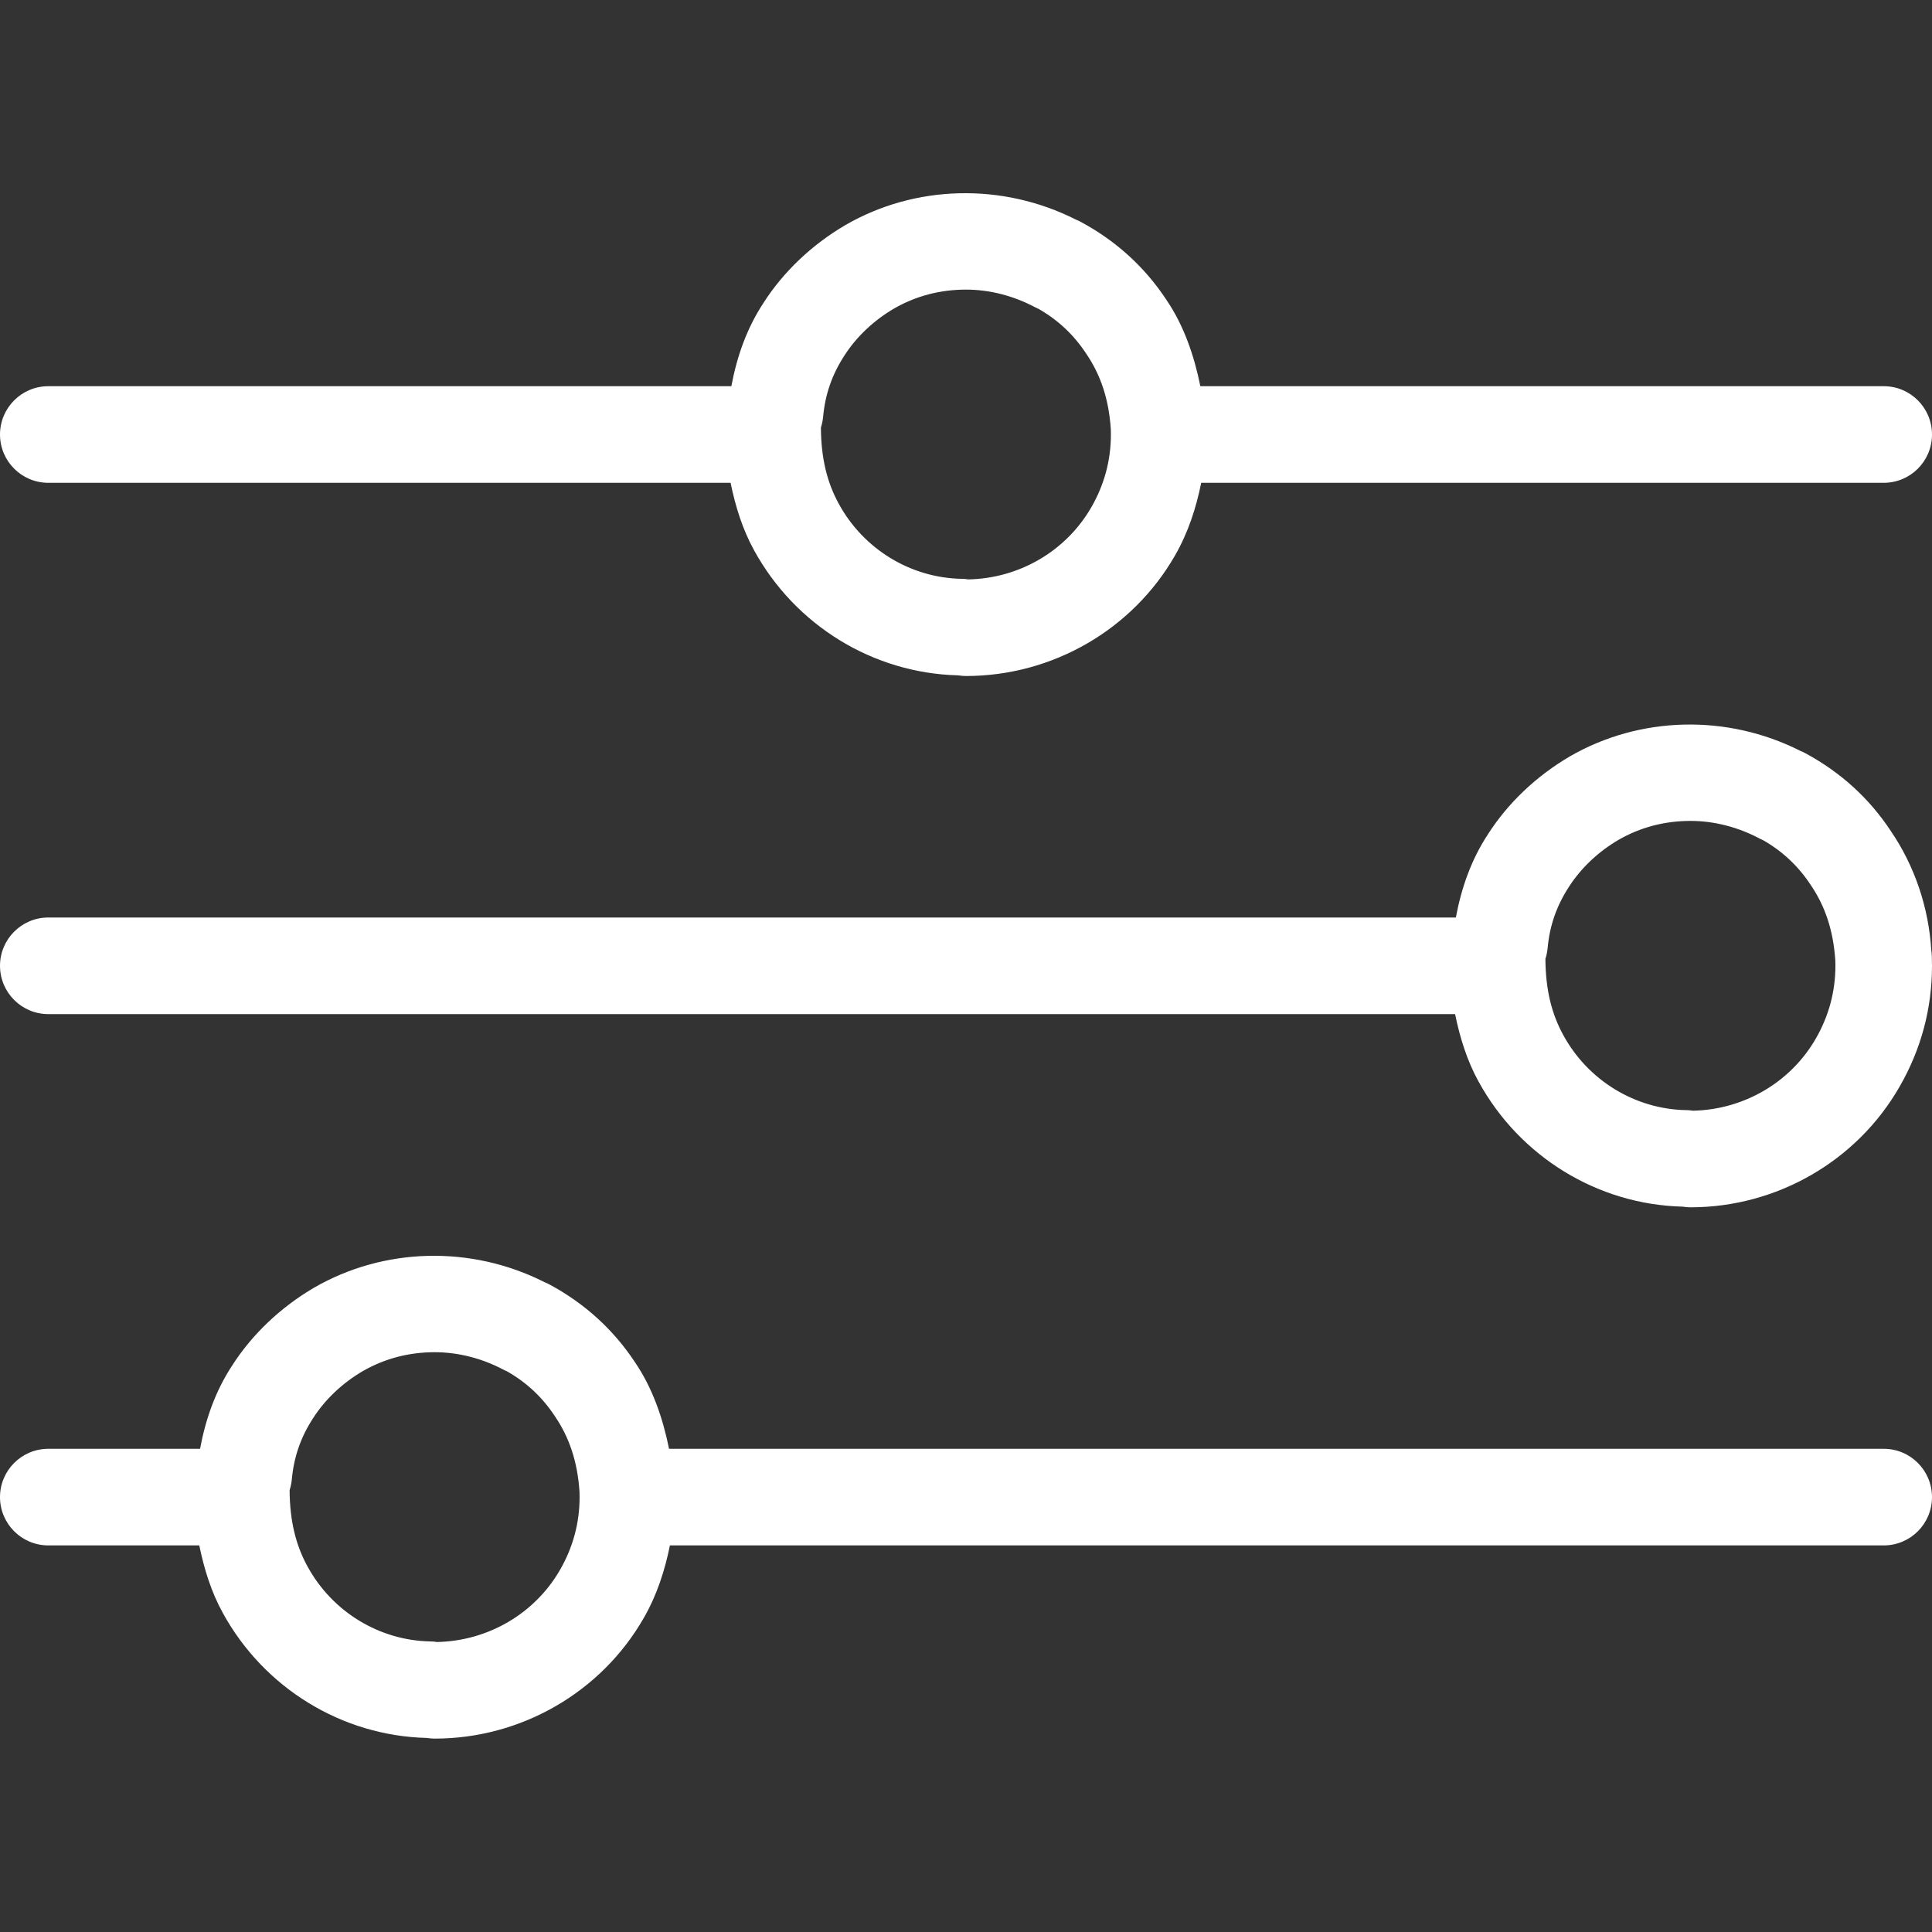 <svg width="40" height="40" viewBox="0 0 40 40" fill="none" xmlns="http://www.w3.org/2000/svg">
<rect x="0" y="0" width="40" height="40" fill="#333333" stroke="none"/>
<path fill-rule="evenodd" clip-rule="evenodd" d="M39.148 17.206C38.704 16.532 38.11 15.99 37.384 15.598C37.35 15.578 37.314 15.562 37.278 15.548C35.75 14.774 33.942 14.83 32.506 15.658C31.808 16.066 31.216 16.63 30.804 17.276C30.46 17.8 30.256 18.384 30.142 18.996H1C0.448 18.996 0 19.444 0 19.996C0 20.548 0.448 20.996 1 20.996H30.126C30.226 21.484 30.374 21.962 30.614 22.396C31.466 23.95 33.078 24.938 34.832 24.982C34.896 24.992 34.956 24.996 35 24.996C36.788 24.996 38.448 24.038 39.33 22.496C39.774 21.724 40 20.882 40 19.996C40 19.87 39.996 19.724 39.986 19.682C39.932 18.788 39.64 17.928 39.148 17.206ZM37.596 21.5C37.076 22.406 36.106 22.976 35.046 22.996C35.002 22.988 34.958 22.984 34.912 22.984C33.858 22.966 32.882 22.374 32.368 21.434C32.128 20.998 32 20.5 31.996 19.852C32.02 19.78 32.034 19.704 32.042 19.628C32.084 19.166 32.226 18.756 32.482 18.362C32.732 17.972 33.09 17.634 33.51 17.388C33.962 17.128 34.464 16.996 35 16.996C35.486 16.996 35.98 17.122 36.428 17.36C36.452 17.372 36.478 17.384 36.504 17.396C36.904 17.624 37.232 17.932 37.486 18.318C37.788 18.76 37.956 19.262 37.998 19.882L38 19.996C38 20.528 37.864 21.034 37.596 21.5Z" fill="white"/>
<path fill-rule="evenodd" clip-rule="evenodd" d="M1 9.996H15.126C15.226 10.484 15.374 10.962 15.614 11.396C16.466 12.95 18.078 13.938 19.832 13.982C19.896 13.992 19.956 13.996 20 13.996C21.788 13.996 23.448 13.038 24.33 11.496C24.602 11.022 24.764 10.516 24.87 9.996H39C39.554 9.996 40 9.548 40 8.996C40 8.444 39.554 7.996 39 7.996H24.852C24.722 7.356 24.51 6.738 24.148 6.206C23.704 5.532 23.11 4.99 22.384 4.598C22.35 4.578 22.314 4.562 22.278 4.548C20.75 3.774 18.942 3.828 17.506 4.658C16.808 5.066 16.216 5.63 15.804 6.276C15.46 6.8 15.256 7.384 15.142 7.996H1C0.448 7.996 0 8.444 0 8.996C0 9.548 0.448 9.996 1 9.996ZM17.042 8.628C17.084 8.166 17.226 7.756 17.482 7.362C17.732 6.972 18.09 6.634 18.51 6.388C18.962 6.128 19.464 5.996 20 5.996C20.486 5.996 20.98 6.122 21.428 6.36C21.452 6.372 21.478 6.384 21.504 6.396C21.904 6.624 22.232 6.932 22.486 7.318C22.788 7.76 22.956 8.262 22.998 8.882L23 8.996C23 9.528 22.864 10.034 22.596 10.5C22.076 11.406 21.106 11.976 20.046 11.996C20.002 11.988 19.958 11.984 19.912 11.984C18.858 11.966 17.882 11.374 17.368 10.434C17.128 9.998 17 9.5 16.996 8.852C17.02 8.78 17.034 8.704 17.042 8.628Z" fill="white"/>
<path fill-rule="evenodd" clip-rule="evenodd" d="M39 29.996H13.852C13.722 29.356 13.51 28.738 13.148 28.206C12.704 27.532 12.11 26.99 11.384 26.598C11.35 26.578 11.314 26.562 11.278 26.548C9.75 25.774 7.944 25.828 6.506 26.658C5.808 27.066 5.216 27.63 4.804 28.276C4.46 28.8 4.256 29.384 4.142 29.996H1C0.448 29.996 0 30.444 0 30.996C0 31.548 0.448 31.996 1 31.996H4.126C4.226 32.484 4.374 32.962 4.614 33.396C5.466 34.95 7.078 35.938 8.832 35.982C8.896 35.992 8.956 35.996 9 35.996C10.788 35.996 12.448 35.038 13.33 33.496C13.602 33.022 13.764 32.516 13.87 31.996H39C39.554 31.996 40 31.548 40 30.996C40 30.444 39.554 29.996 39 29.996ZM11.596 32.5C11.076 33.406 10.106 33.976 9.046 33.996C9.002 33.988 8.958 33.984 8.912 33.984C7.858 33.966 6.882 33.374 6.368 32.434C6.128 31.998 6 31.5 5.996 30.852C6.02 30.78 6.034 30.704 6.042 30.628C6.084 30.166 6.226 29.756 6.482 29.362C6.732 28.972 7.09 28.634 7.51 28.388C7.962 28.128 8.464 27.996 9 27.996C9.486 27.996 9.98 28.122 10.428 28.36C10.452 28.372 10.478 28.384 10.504 28.396C10.904 28.624 11.232 28.932 11.486 29.318C11.788 29.76 11.956 30.262 11.998 30.882L12 30.996C12 31.528 11.864 32.034 11.596 32.5Z" fill="white"/>
</svg>
